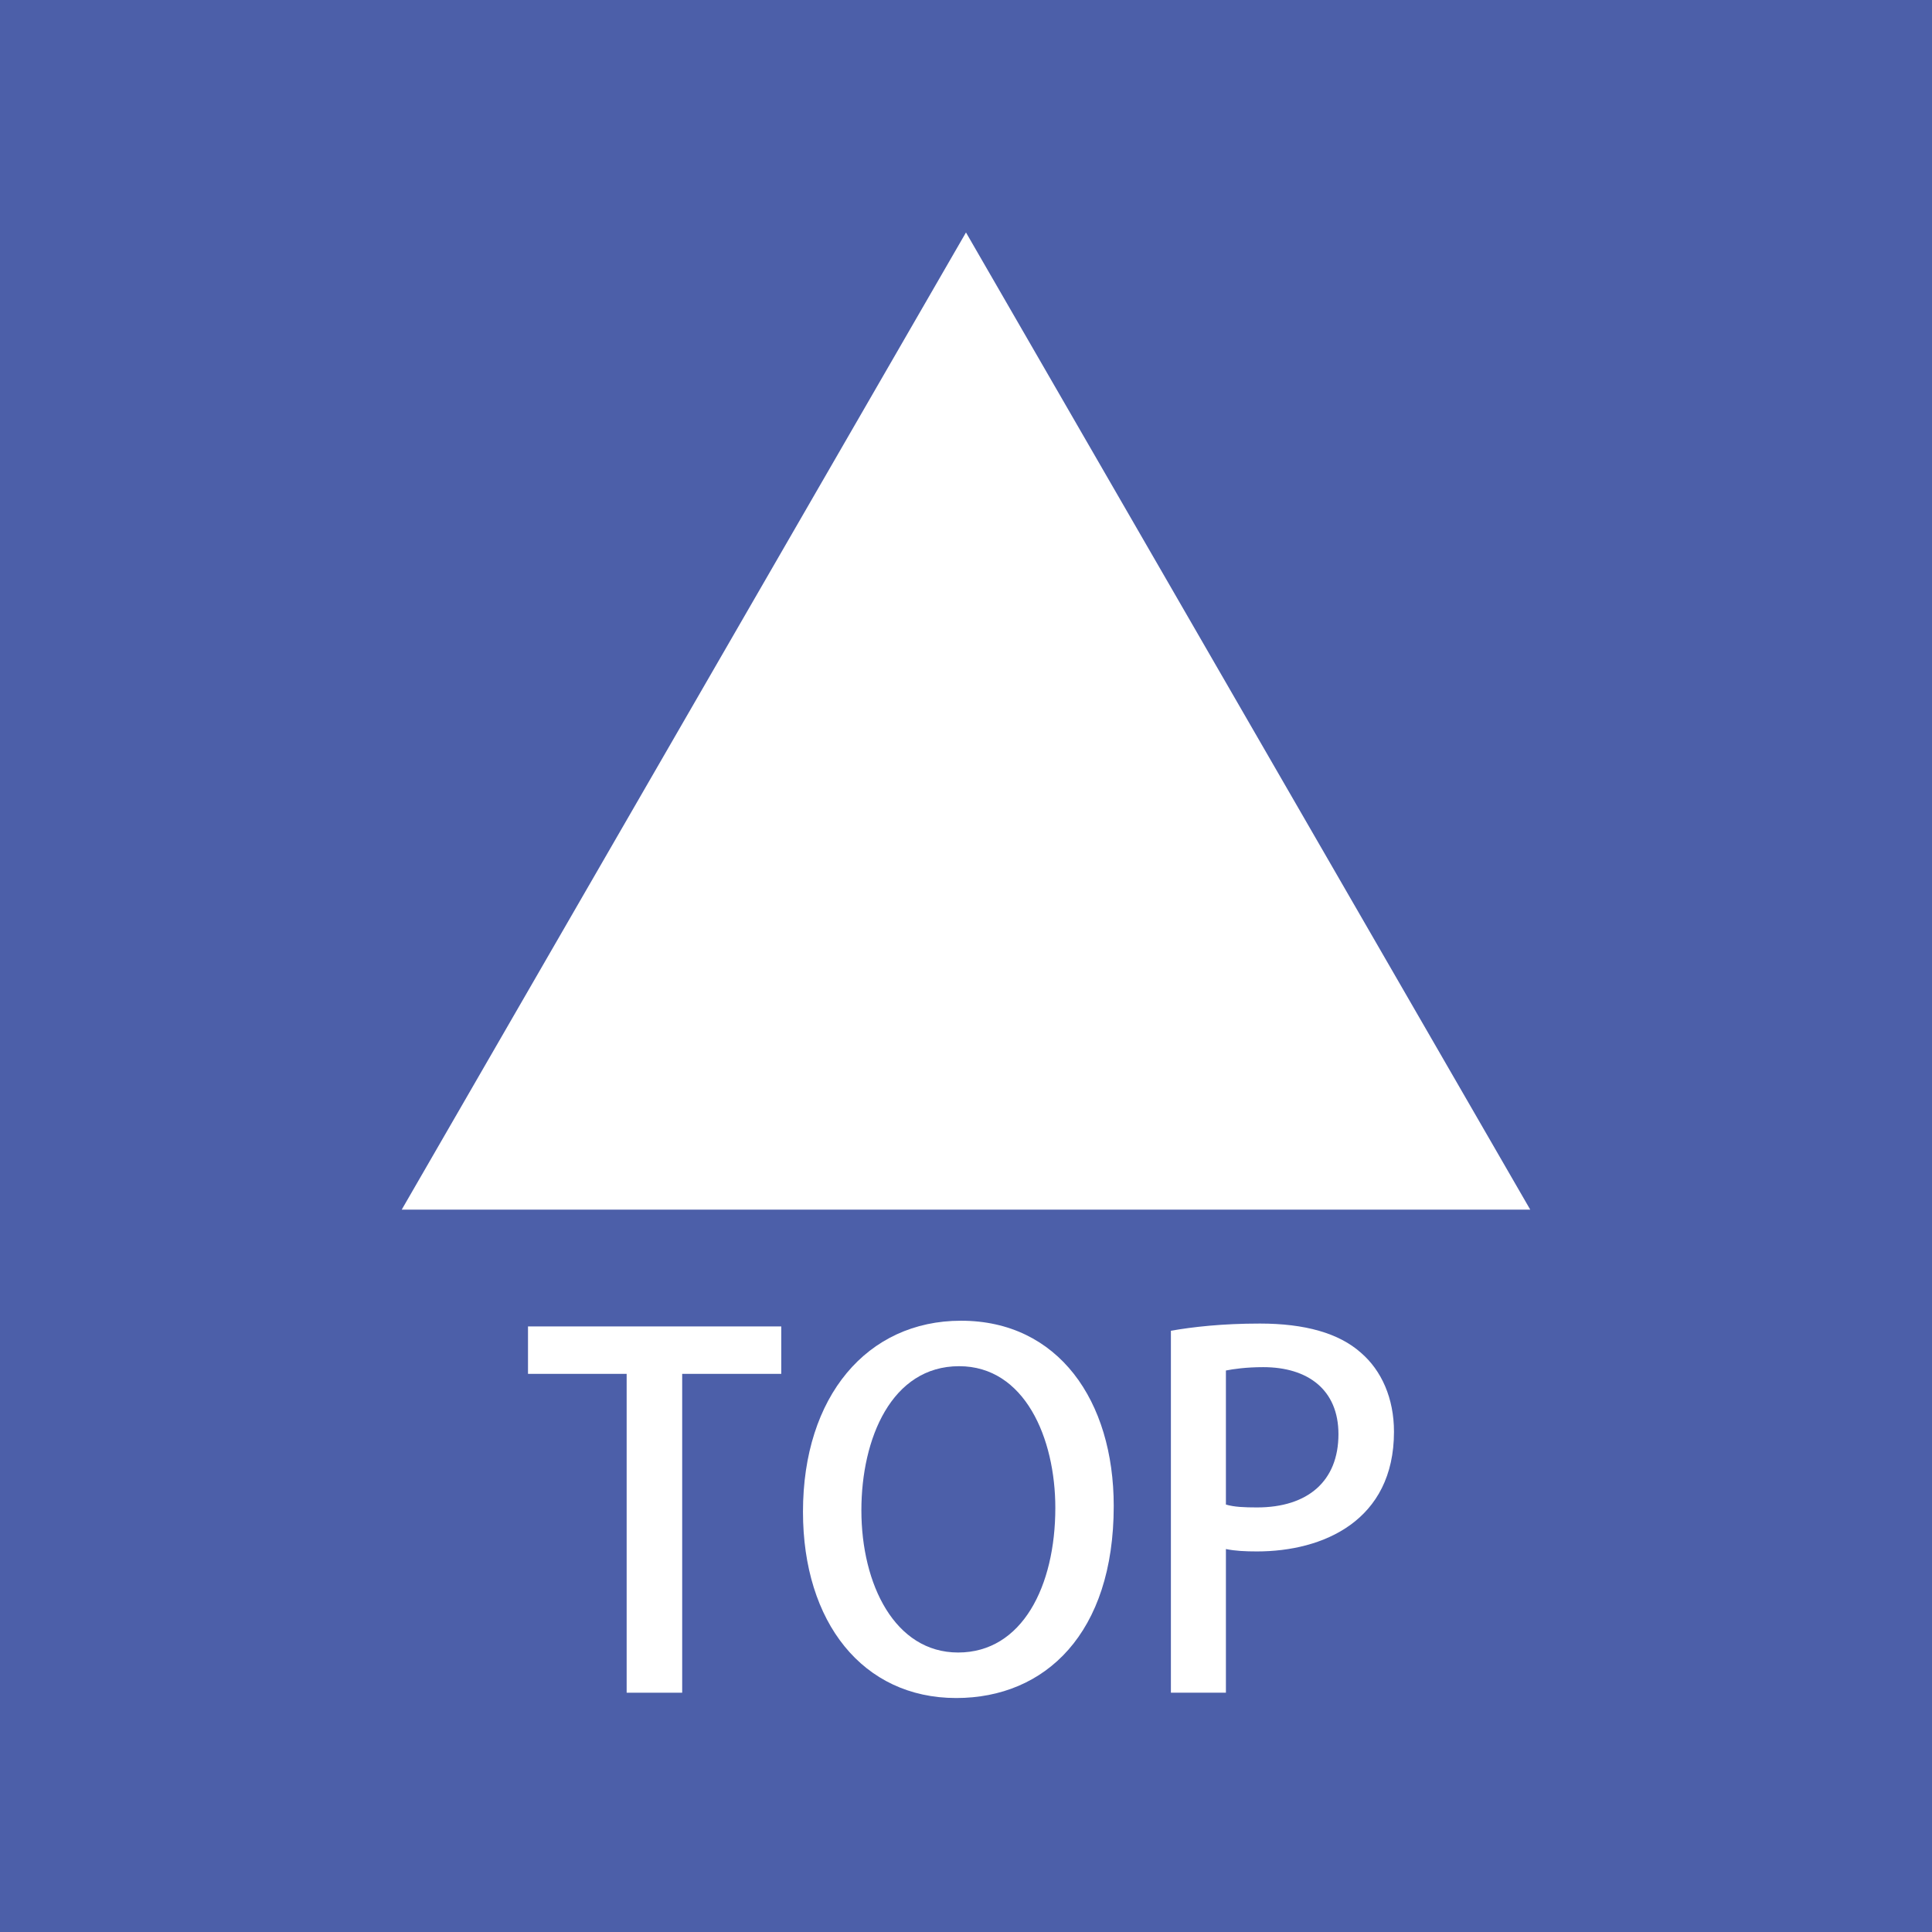 <?xml version="1.0" encoding="utf-8"?>
<!-- Generator: Adobe Illustrator 16.0.0, SVG Export Plug-In . SVG Version: 6.00 Build 0)  -->
<!DOCTYPE svg PUBLIC "-//W3C//DTD SVG 1.1//EN" "http://www.w3.org/Graphics/SVG/1.1/DTD/svg11.dtd">
<svg version="1.1" id="レイヤー_1" xmlns="http://www.w3.org/2000/svg" xmlns:xlink="http://www.w3.org/1999/xlink" x="0px"
	 y="0px" width="48.395px" height="48.395px" viewBox="0 0 48.395 48.395" enable-background="new 0 0 48.395 48.395"
	 xml:space="preserve">
<rect fill="#4C5FA9" width="48.395" height="48.395"/>
<g>
	<g>
		<polygon fill="#FFFFFF" points="10.063,30.3 24.197,5.823 38.331,30.3 		"/>
	</g>
	<g>
		<path fill="#FFFFFF" d="M19.57,34.414h-2.482v7.987h-1.391v-7.987h-2.471v-1.188h6.344V34.414z"/>
		<path fill="#FFFFFF" d="M27.898,37.724c0,3.19-1.716,4.81-3.946,4.81c-2.339,0-3.838-1.895-3.838-4.665
			c0-2.891,1.607-4.786,3.958-4.786C26.507,33.082,27.898,35.085,27.898,37.724z M21.577,37.832c0,1.858,0.84,3.562,2.423,3.562
			c1.607,0,2.435-1.667,2.435-3.622c0-1.751-0.768-3.55-2.41-3.55C22.333,34.222,21.577,36.033,21.577,37.832z"/>
		<path fill="#FFFFFF" d="M29.33,33.334c0.551-0.096,1.283-0.18,2.23-0.18c1.127,0,1.979,0.24,2.53,0.731
			c0.516,0.444,0.828,1.14,0.828,1.979c0,2.23-1.775,2.998-3.431,2.998c-0.288,0-0.552-0.012-0.779-0.06v3.598H29.33V33.334z
			 M30.709,37.688c0.204,0.061,0.456,0.072,0.779,0.072c1.271,0,2.039-0.659,2.039-1.835c0-1.115-0.768-1.679-1.883-1.679
			c-0.432,0-0.756,0.048-0.936,0.084V37.688z"/>
	</g>
</g>
<g>
</g>
<g>
</g>
<g>
</g>
<g>
</g>
<g>
</g>
<g>
</g>
</svg>

